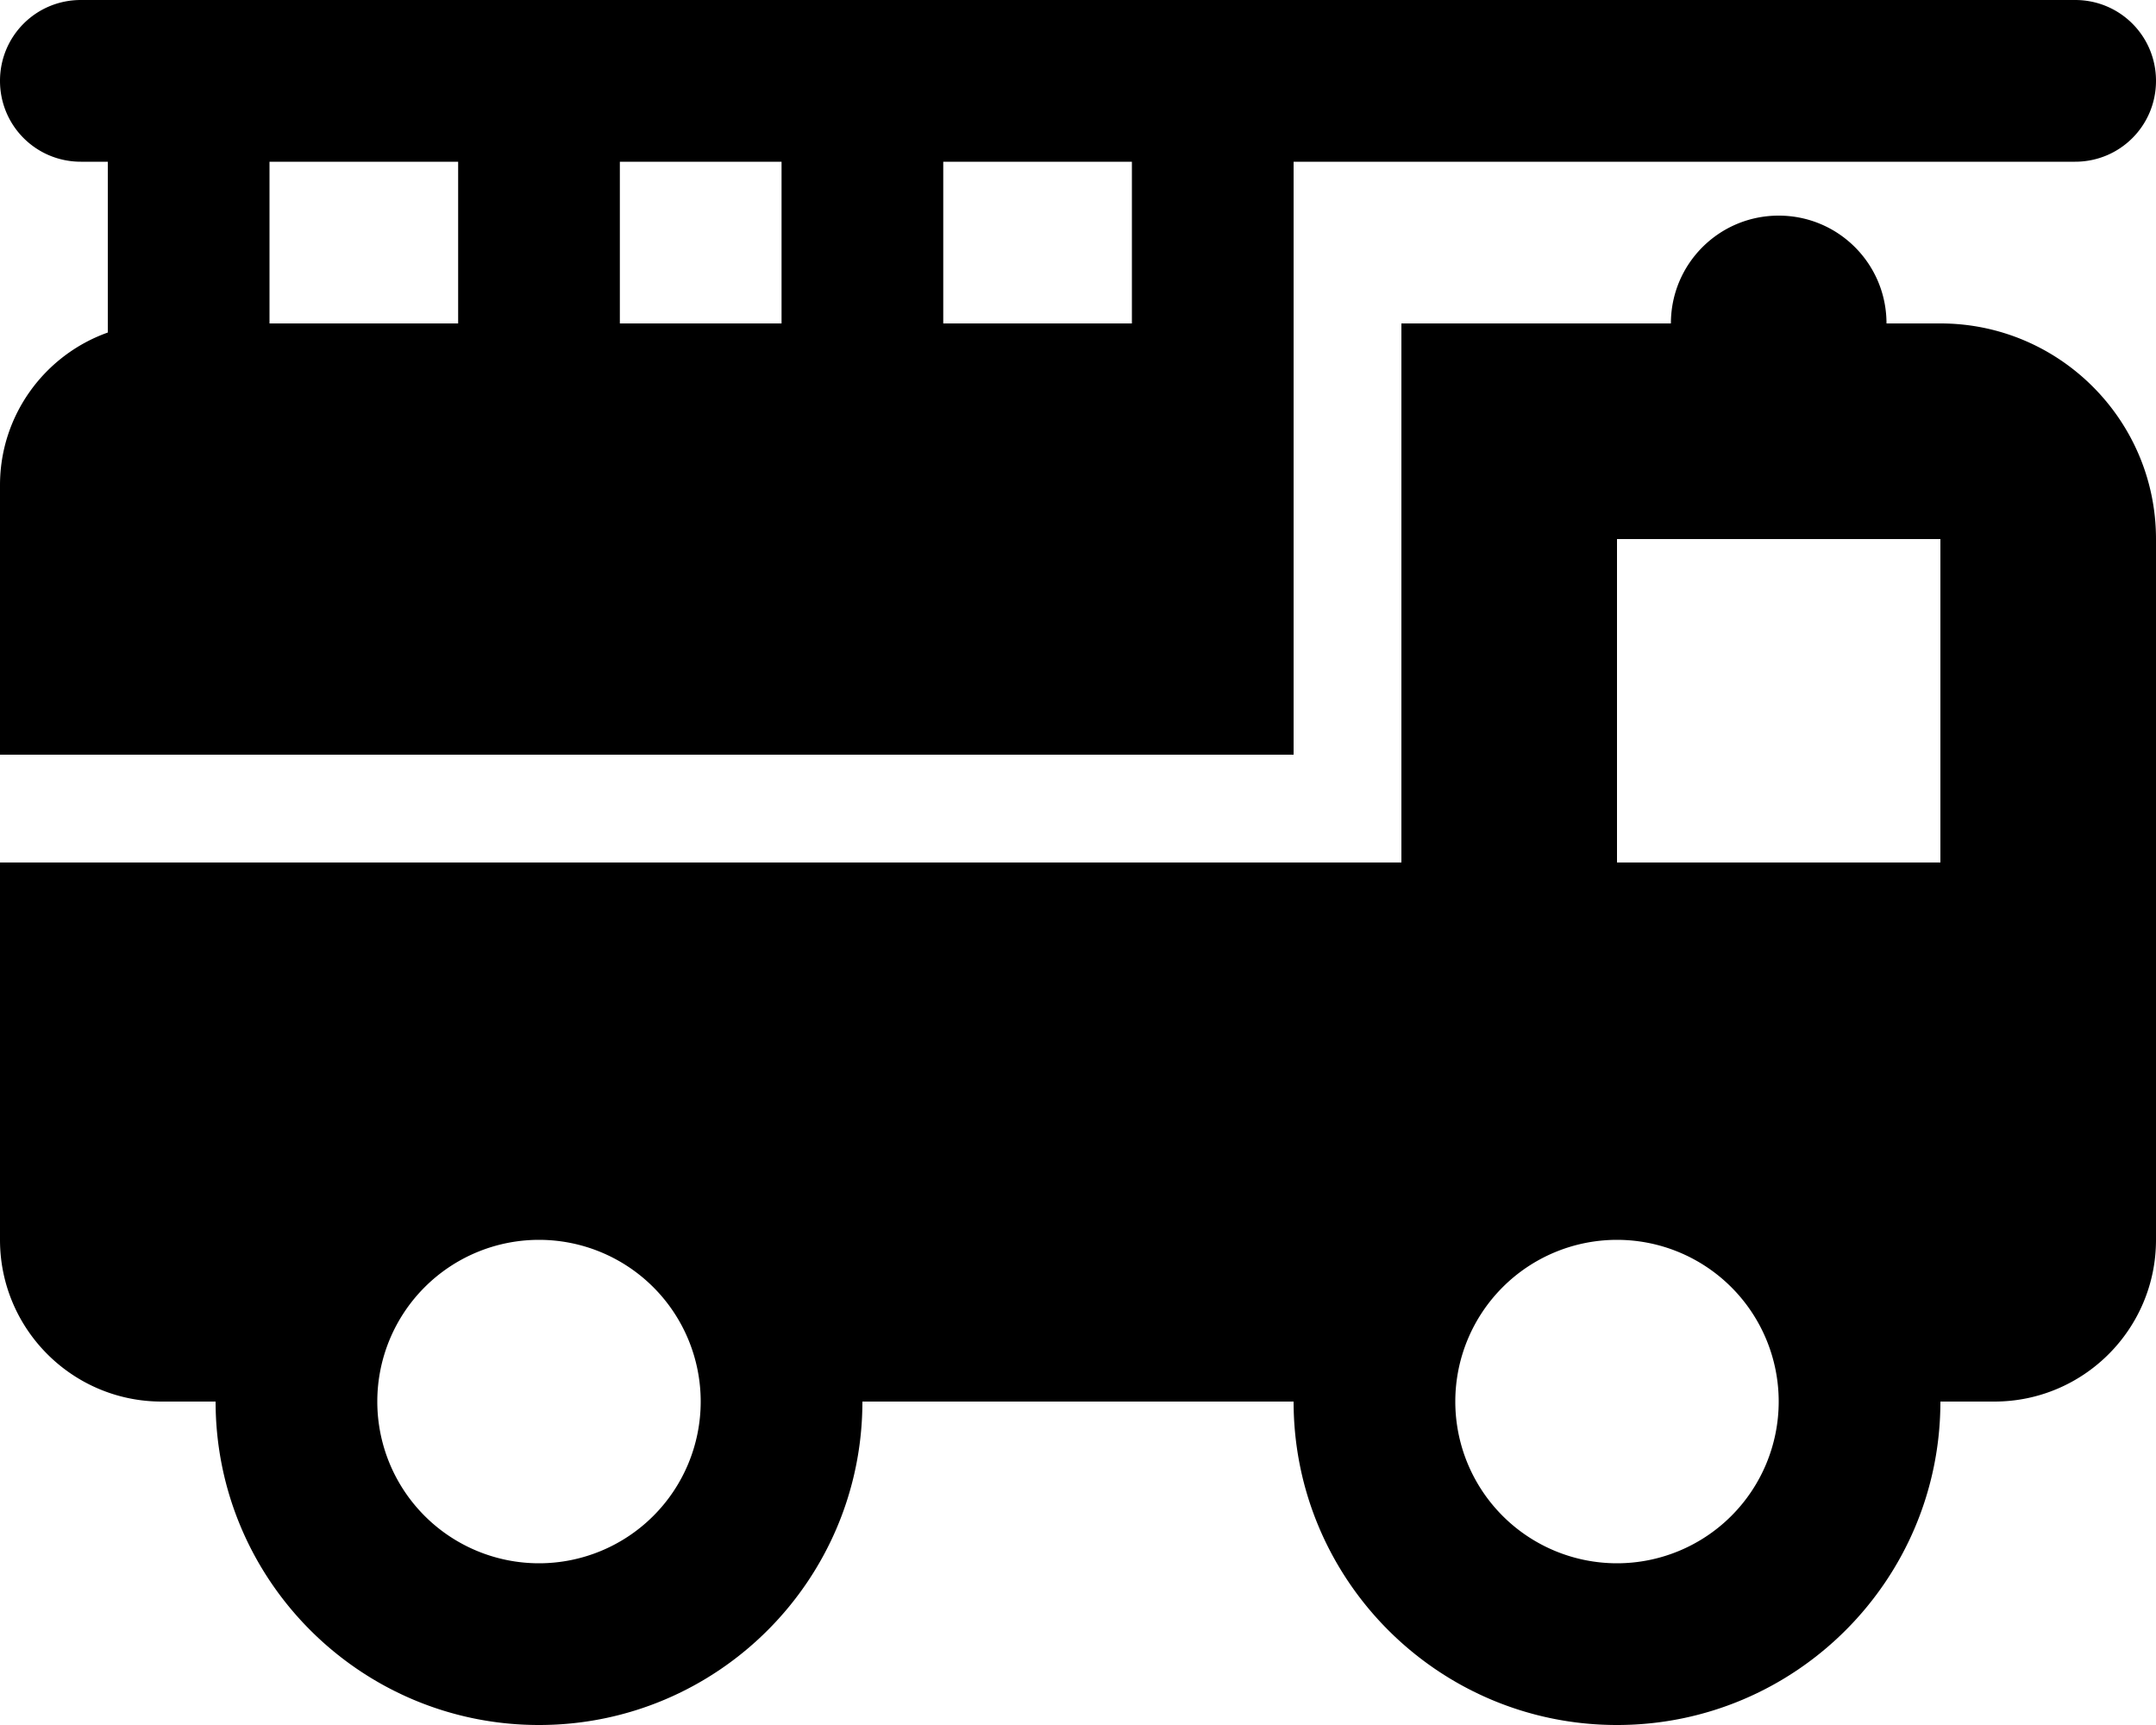 <svg xmlns="http://www.w3.org/2000/svg" viewBox="0 0 640 512"><!--! Font Awesome Pro 6.7.2 by @fontawesome - https://fontawesome.com License - https://fontawesome.com/license (Commercial License) Copyright 2024 Fonticons, Inc. --><path d="M0 24C0 37.3 10.7 48 24 48l8 0 0 50.7C13.4 105.3 0 123.1 0 144l0 80 384 0 0-128 0-16 0-32 232 0c13.3 0 24-10.7 24-24s-10.7-24-24-24L24 0C10.7 0 0 10.7 0 24zM0 256L0 368c0 26.5 21.5 48 48 48l16 0c0 53 43 96 96 96s96-43 96-96l128 0c0 53 43 96 96 96s96-43 96-96l16 0c26.5 0 48-21.5 48-48l0-112 0-96c0-35.3-28.7-64-64-64l-16 0c0-17.7-14.3-32-32-32s-32 14.3-32 32l-48 0-32 0 0 144 0 16-16 0L0 256zM280 48l56 0 0 48-56 0 0-48zM232 96l-48 0 0-48 48 0 0 48zM80 48l56 0 0 48L80 96l0-48zM576 160l0 96-96 0 0-96 96 0zM160 368a48 48 0 1 1 0 96 48 48 0 1 1 0-96zm272 48a48 48 0 1 1 96 0 48 48 0 1 1 -96 0z"/></svg>